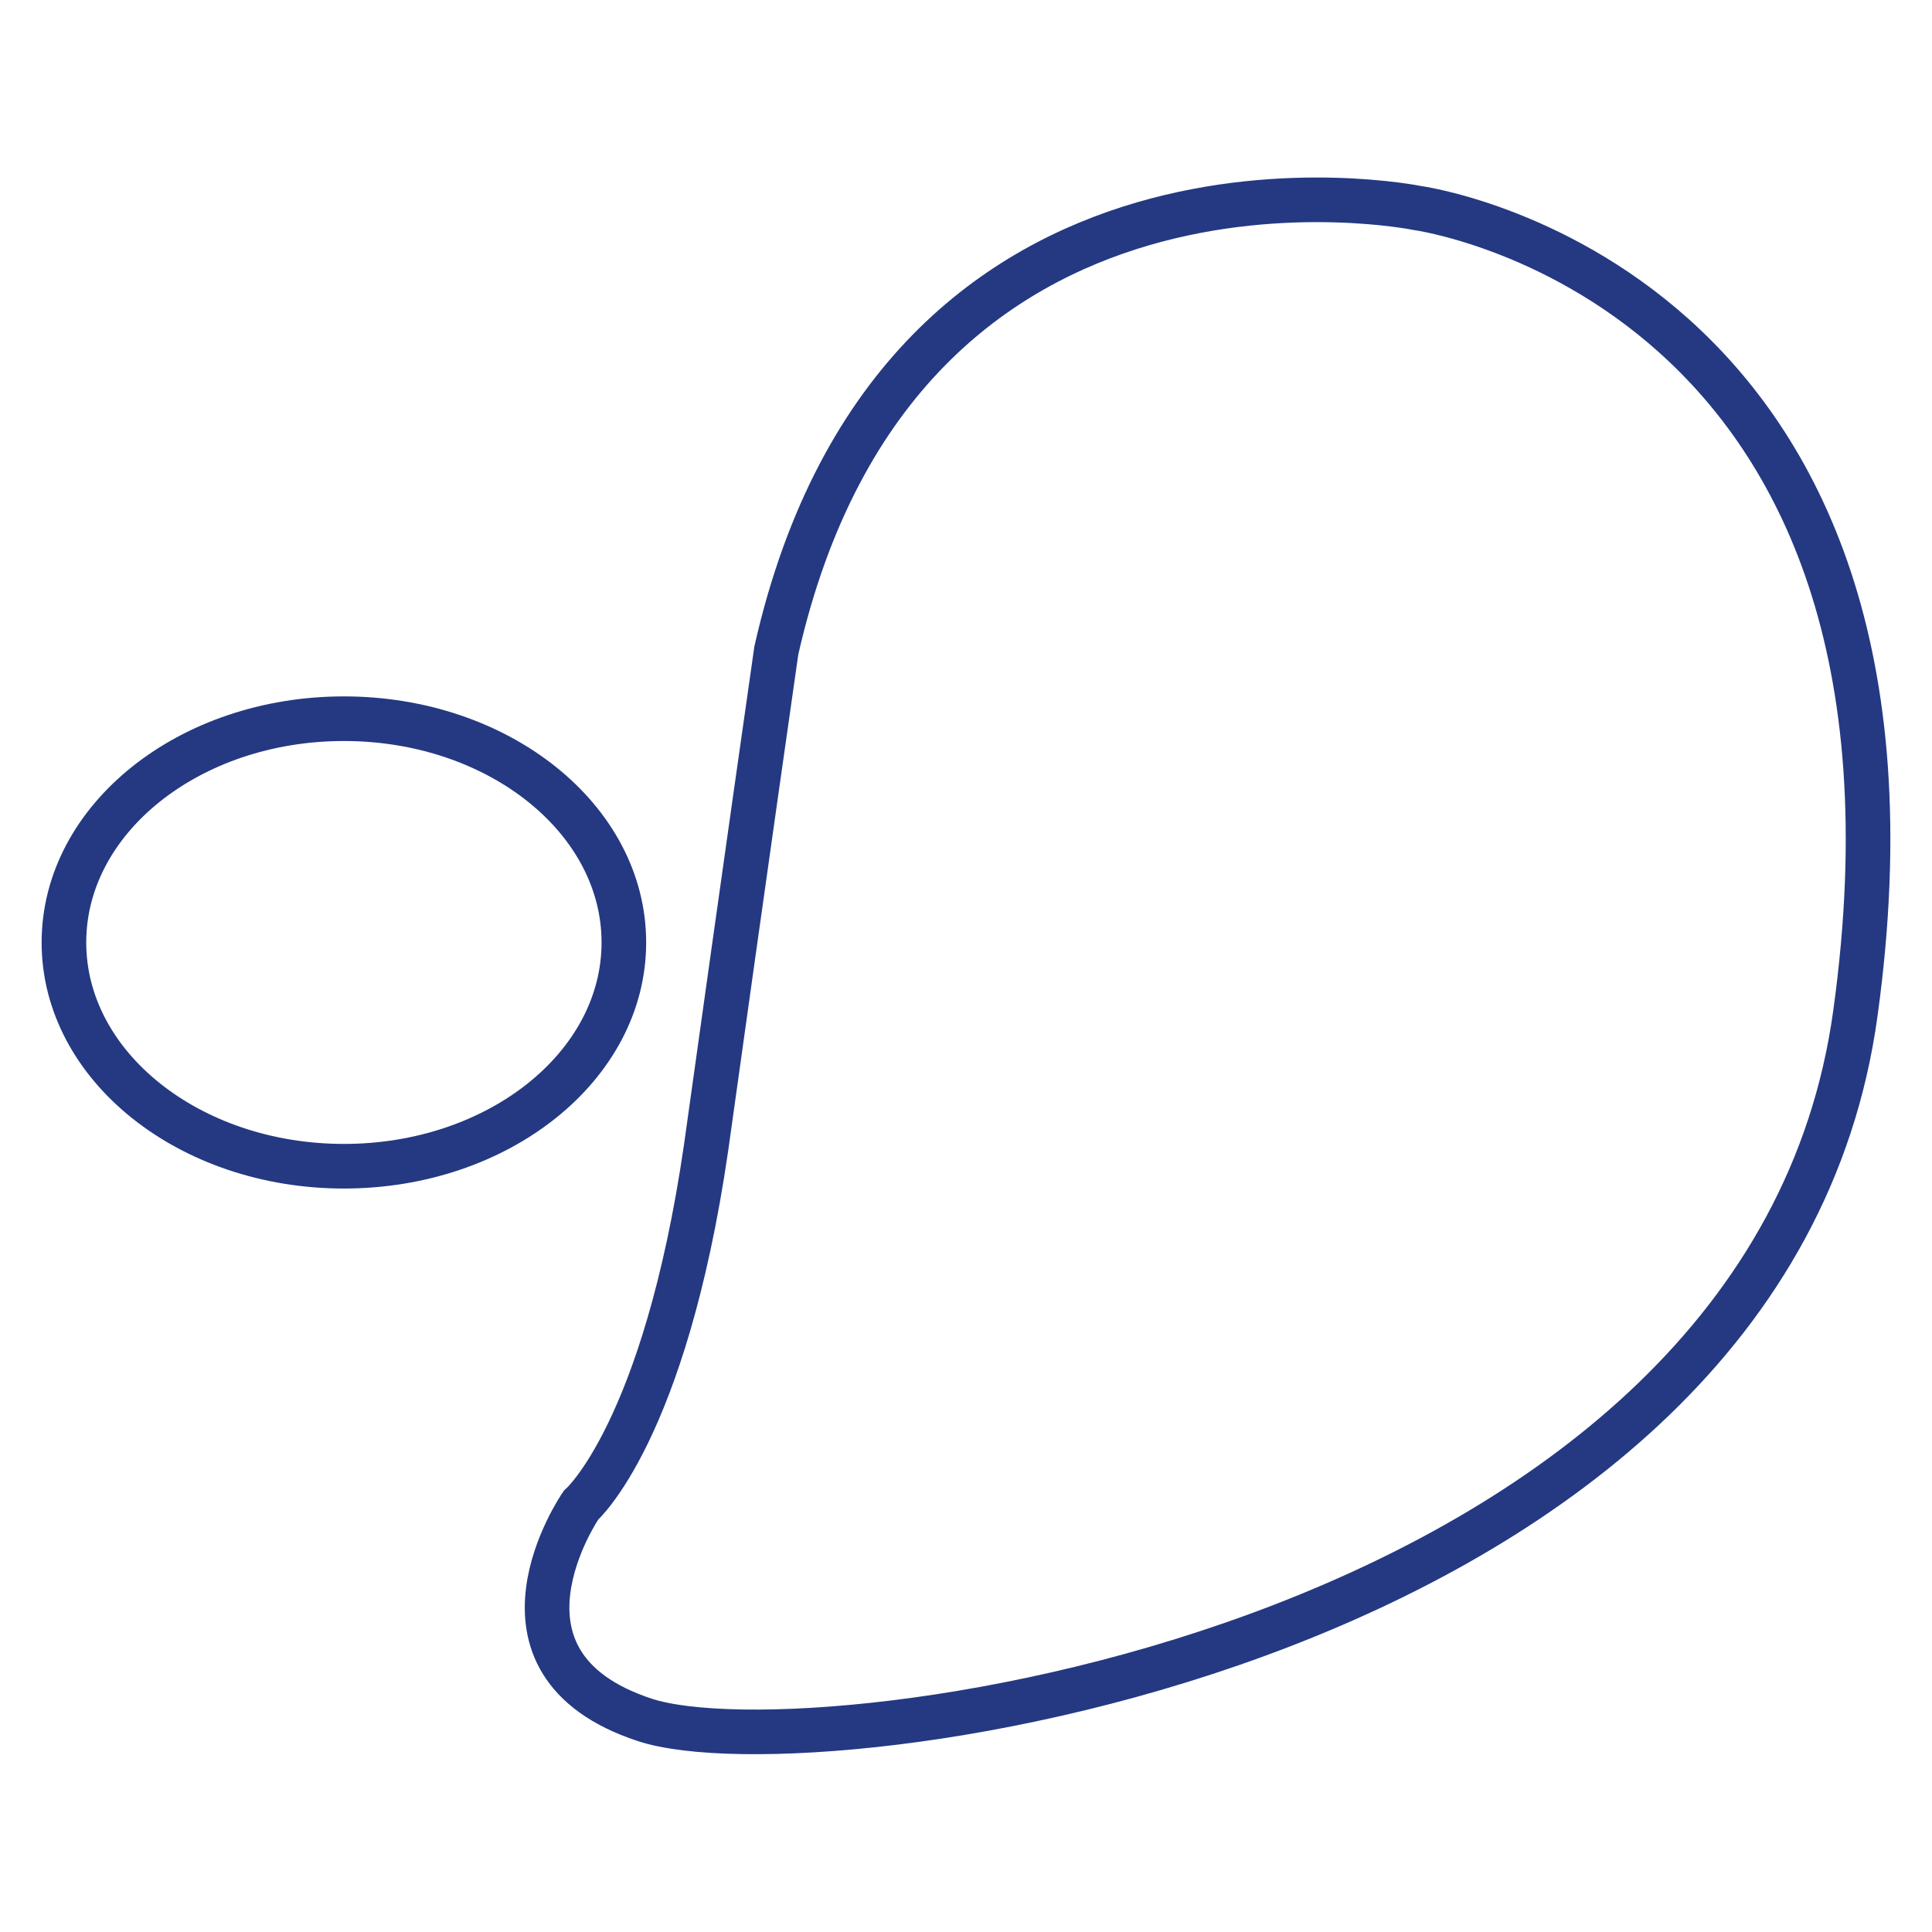 <svg viewBox="0 0 55 55" xmlns="http://www.w3.org/2000/svg"><g fill="none" stroke="#243982" stroke-width="1.27"><ellipse cx="9.79" cy="26.83" rx="7.97" ry="6.37"/><path d="m16.54 42.85s-3.1 4.49 1.81 6.11 32-2.07 34.47-20.12c2.88-20.84-12.48-22.92-12.48-22.92s-14.71-3-18.24 12.6c0 0-.9 6.28-2 14.16-1.18 8.1-3.56 10.17-3.56 10.17z"/></g></svg>